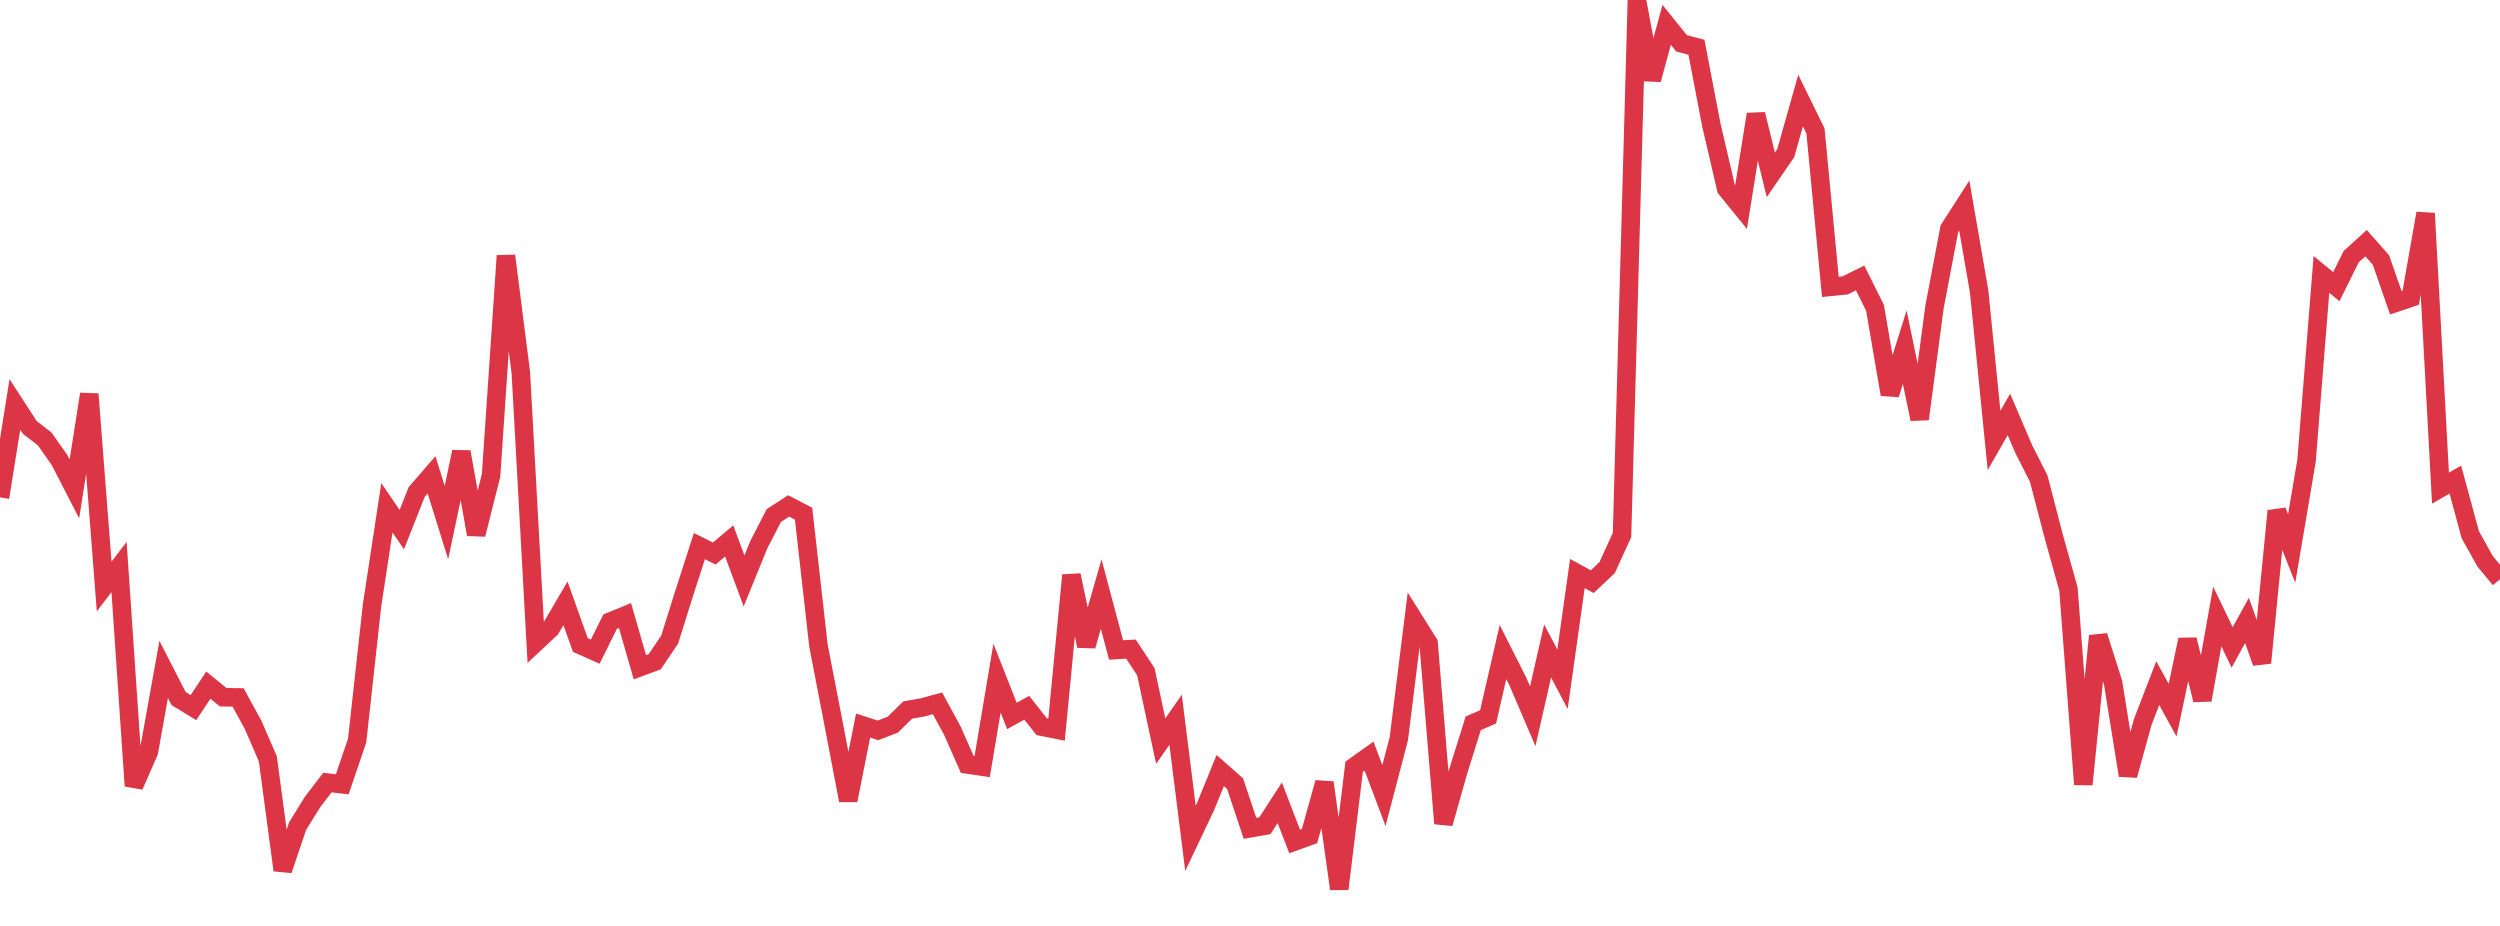 <?xml version="1.0" standalone="no"?>
<!DOCTYPE svg PUBLIC "-//W3C//DTD SVG 1.1//EN" "http://www.w3.org/Graphics/SVG/1.1/DTD/svg11.dtd">
<svg width="135" height="50" viewBox="0 0 135 50" preserveAspectRatio="none" class="sparkline" xmlns="http://www.w3.org/2000/svg"
xmlns:xlink="http://www.w3.org/1999/xlink"><path  class="sparkline--line" d="M 0 26.86 L 0 26.86 L 0.804 21.84 L 1.607 23.08 L 2.411 23.7 L 3.214 24.84 L 4.018 26.4 L 4.821 21.28 L 5.625 31.67 L 6.429 30.62 L 7.232 42.44 L 8.036 40.61 L 8.839 36.15 L 9.643 37.72 L 10.446 38.21 L 11.25 37 L 12.054 37.65 L 12.857 37.66 L 13.661 39.13 L 14.464 40.98 L 15.268 46.99 L 16.071 44.61 L 16.875 43.31 L 17.679 42.26 L 18.482 42.35 L 19.286 39.99 L 20.089 32.7 L 20.893 27.42 L 21.696 28.6 L 22.5 26.57 L 23.304 25.64 L 24.107 28.22 L 24.911 24.4 L 25.714 28.86 L 26.518 25.67 L 27.321 13.81 L 28.125 20.12 L 28.929 34.7 L 29.732 33.95 L 30.536 32.58 L 31.339 34.83 L 32.143 35.19 L 32.946 33.57 L 33.75 33.24 L 34.554 36.03 L 35.357 35.73 L 36.161 34.54 L 36.964 31.98 L 37.768 29.49 L 38.571 29.89 L 39.375 29.21 L 40.179 31.37 L 40.982 29.4 L 41.786 27.84 L 42.589 27.32 L 43.393 27.74 L 44.196 34.86 L 45 39.01 L 45.804 43.22 L 46.607 39.18 L 47.411 39.44 L 48.214 39.13 L 49.018 38.34 L 49.821 38.2 L 50.625 37.98 L 51.429 39.46 L 52.232 41.28 L 53.036 41.4 L 53.839 36.62 L 54.643 38.66 L 55.446 38.22 L 56.25 39.24 L 57.054 39.4 L 57.857 31.06 L 58.661 34.88 L 59.464 32.08 L 60.268 35.1 L 61.071 35.05 L 61.875 36.27 L 62.679 40.02 L 63.482 38.87 L 64.286 45.27 L 65.089 43.58 L 65.893 41.61 L 66.696 42.32 L 67.5 44.73 L 68.304 44.59 L 69.107 43.35 L 69.911 45.44 L 70.714 45.15 L 71.518 42.26 L 72.321 48 L 73.125 41.4 L 73.929 40.83 L 74.732 42.96 L 75.536 39.89 L 76.339 33.45 L 77.143 34.73 L 77.946 44.47 L 78.75 41.63 L 79.554 39.06 L 80.357 38.71 L 81.161 35.21 L 81.964 36.8 L 82.768 38.68 L 83.571 35.15 L 84.375 36.68 L 85.179 30.97 L 85.982 31.41 L 86.786 30.65 L 87.589 28.89 L 88.393 0 L 89.196 4.3 L 90 1.34 L 90.804 2.34 L 91.607 2.55 L 92.411 6.74 L 93.214 10.19 L 94.018 11.18 L 94.821 6.17 L 95.625 9.44 L 96.429 8.27 L 97.232 5.43 L 98.036 7.07 L 98.839 15.49 L 99.643 15.41 L 100.446 15.01 L 101.25 16.62 L 102.054 21.3 L 102.857 18.75 L 103.661 22.63 L 104.464 16.57 L 105.268 12.35 L 106.071 11.1 L 106.875 15.75 L 107.679 23.78 L 108.482 22.38 L 109.286 24.26 L 110.089 25.84 L 110.893 28.93 L 111.696 31.81 L 112.5 42.36 L 113.304 34.34 L 114.107 36.87 L 114.911 41.87 L 115.714 38.97 L 116.518 36.89 L 117.321 38.35 L 118.125 34.54 L 118.929 37.8 L 119.732 33.29 L 120.536 34.96 L 121.339 33.5 L 122.143 35.79 L 122.946 27.59 L 123.75 29.62 L 124.554 24.87 L 125.357 14.82 L 126.161 15.48 L 126.964 13.86 L 127.768 13.13 L 128.571 14.04 L 129.375 16.35 L 130.179 16.08 L 130.982 11.52 L 131.786 26.36 L 132.589 25.9 L 133.393 28.87 L 134.196 30.31 L 135 31.28" fill="none" stroke-width="1" stroke="#dc3545"></path></svg>